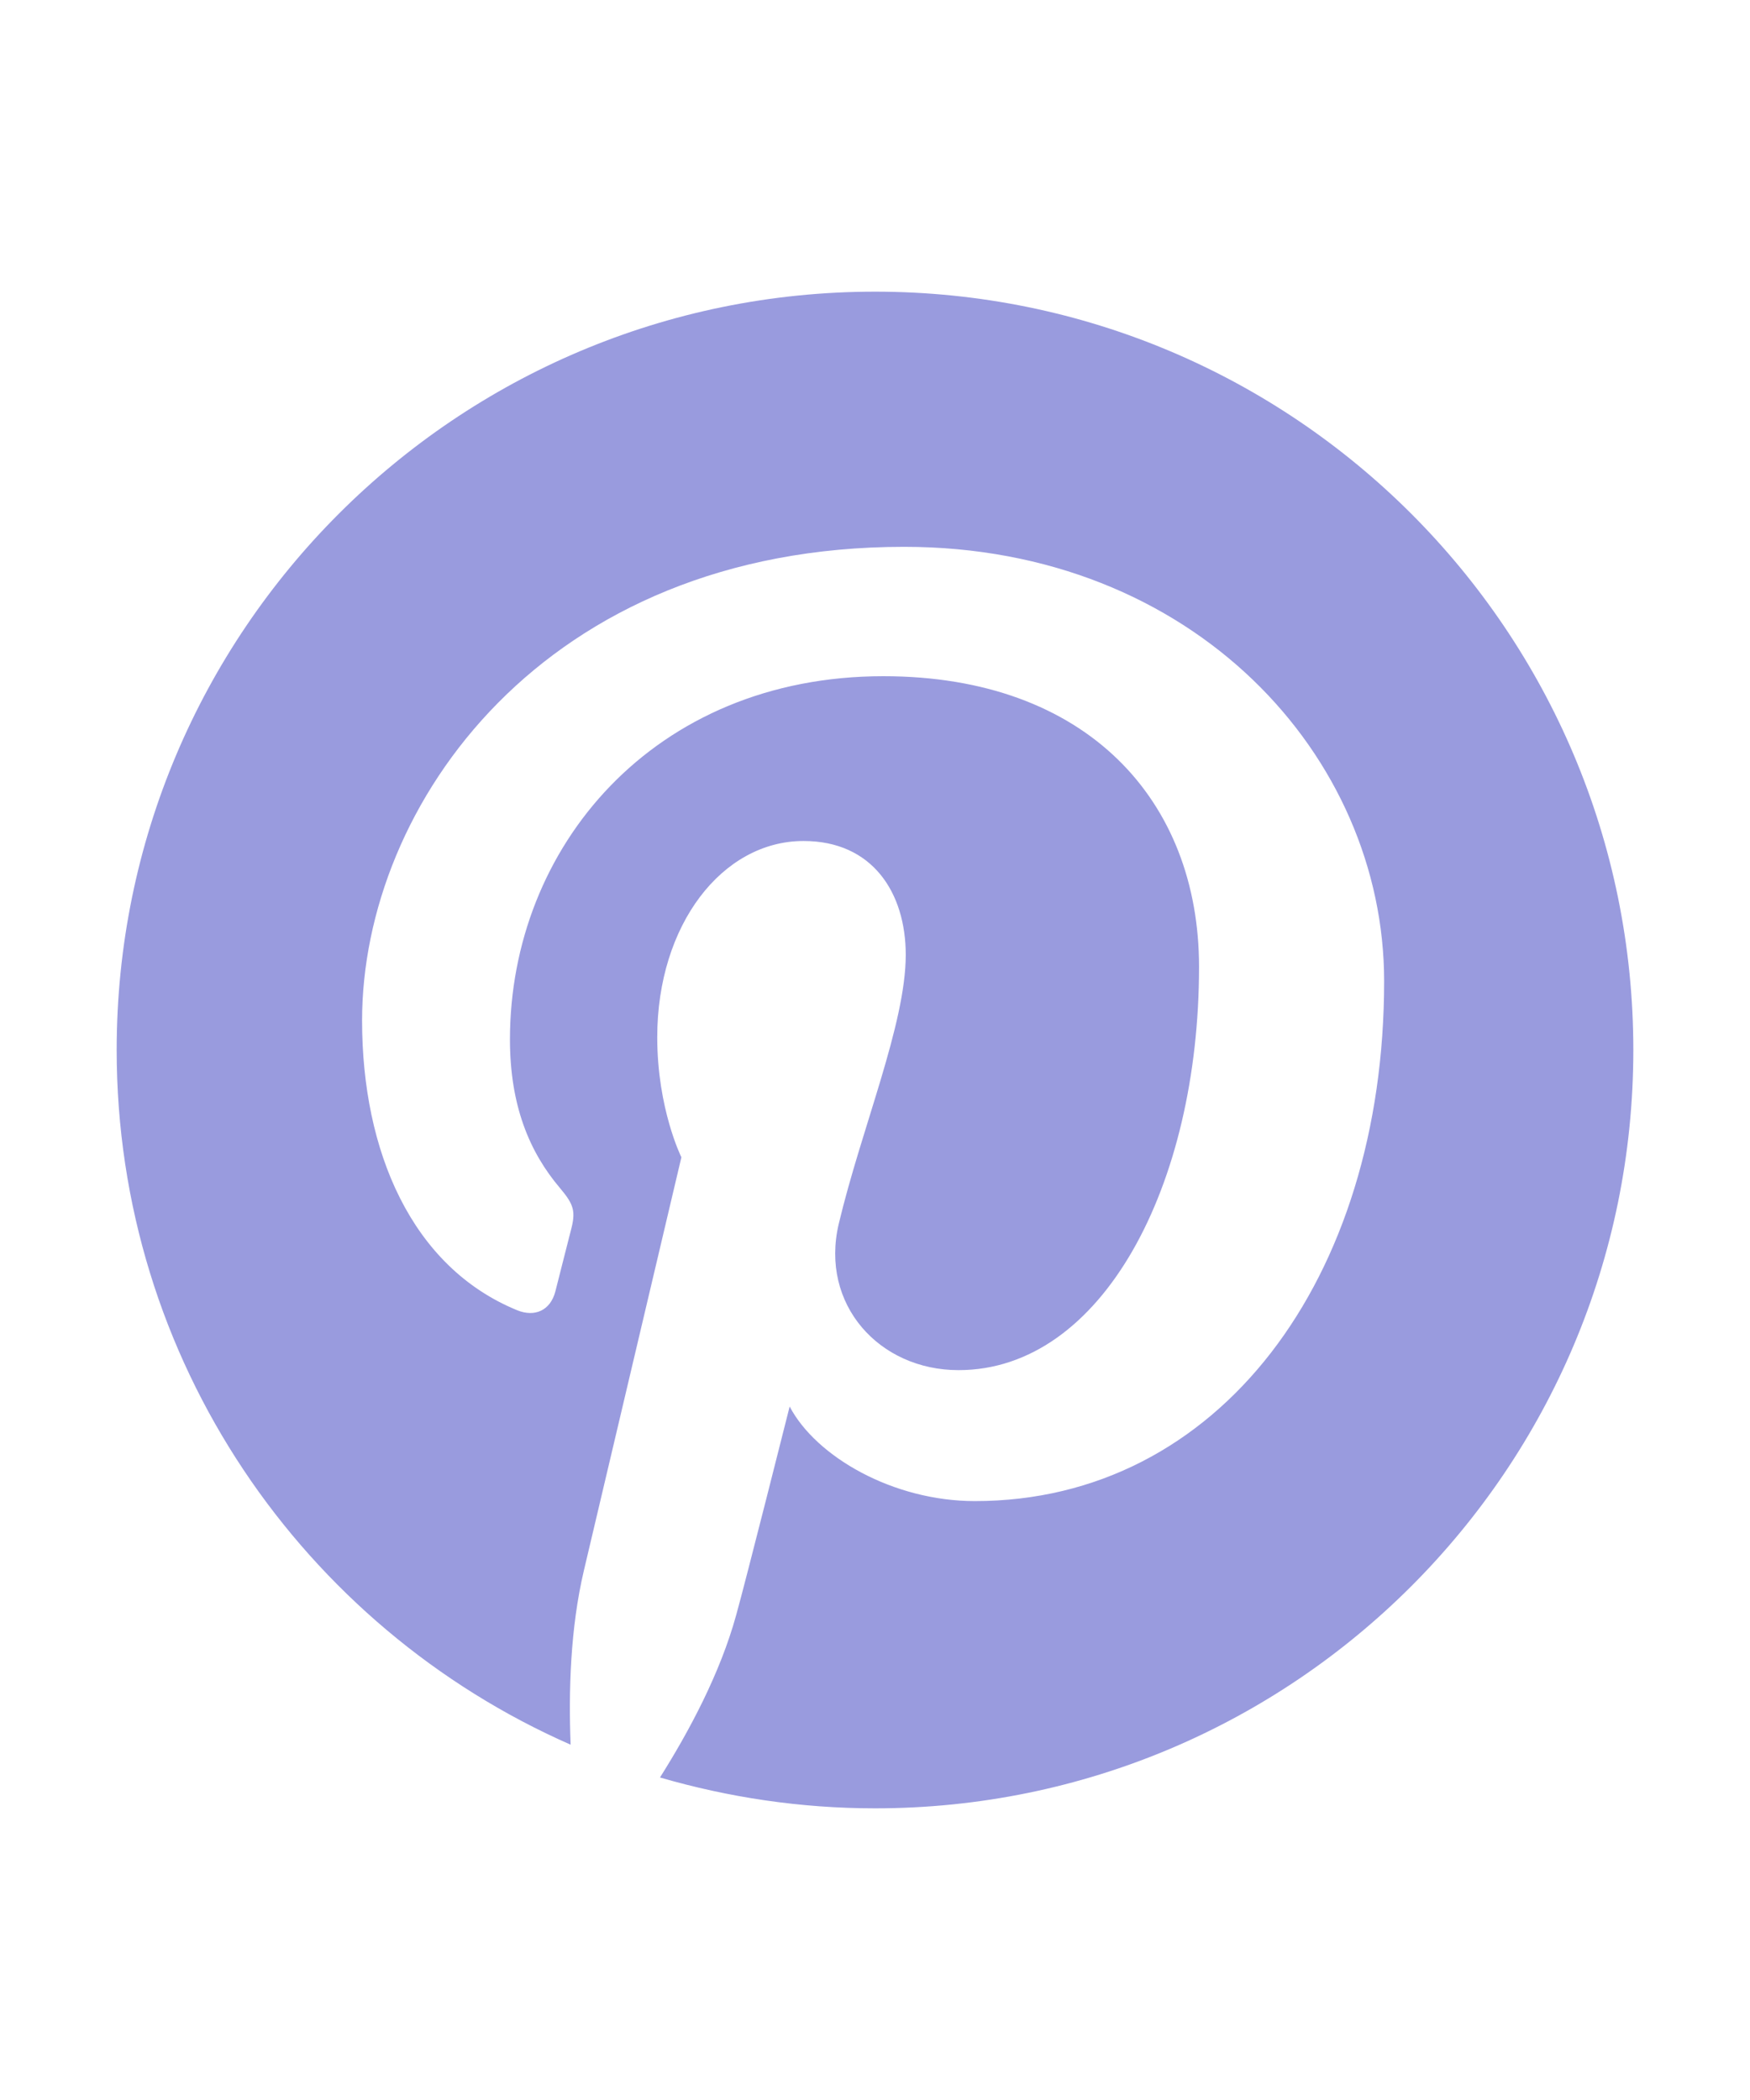 <?xml version="1.0" encoding="utf-8"?>
<!-- Generator: Adobe Illustrator 16.0.0, SVG Export Plug-In . SVG Version: 6.00 Build 0)  -->
<!DOCTYPE svg PUBLIC "-//W3C//DTD SVG 1.1//EN" "http://www.w3.org/Graphics/SVG/1.1/DTD/svg11.dtd">
<svg version="1.1" id="Layer_1" xmlns="http://www.w3.org/2000/svg" xmlns:xlink="http://www.w3.org/1999/xlink" x="0px" y="0px"
	 width="30px" height="36px" viewBox="0 0 30 36" enable-background="new 0 0 30 36" xml:space="preserve">
<g>
	<path fill="#999BDE" d="M15.001,5C7.822,5,2,10.819,2,18c0,5.323,3.202,9.896,7.782,11.909c-0.036-0.91-0.006-1.998,0.228-2.988
		c0.249-1.055,1.671-7.082,1.671-7.082s-0.414-0.83-0.414-2.058c0-1.927,1.115-3.364,2.508-3.364c1.182,0,1.752,0.887,1.752,1.952
		c0,1.189-0.757,2.966-1.149,4.613c-0.324,1.379,0.693,2.506,2.054,2.506c2.463,0,4.123-3.164,4.123-6.913
		c0-2.85-1.92-4.983-5.412-4.983c-3.943,0-6.401,2.939-6.401,6.226c0,1.133,0.334,1.932,0.858,2.549
		c0.24,0.285,0.273,0.4,0.186,0.727c-0.062,0.238-0.206,0.814-0.265,1.043c-0.085,0.33-0.354,0.445-0.651,0.326
		c-1.817-0.742-2.663-2.732-2.663-4.968c0-3.692,3.115-8.121,9.292-8.121c4.964,0,8.229,3.591,8.229,7.447
		c0,5.101-2.834,8.912-7.016,8.912c-1.404,0-2.724-0.762-3.175-1.621c0,0-0.754,2.994-0.916,3.572
		c-0.275,1.004-0.814,2.006-1.307,2.787C12.487,30.812,13.721,31,15.001,31C22.182,31,28,25.18,28,18C28,10.819,22.182,5,15.001,5z"
		/>
</g>
</svg>
